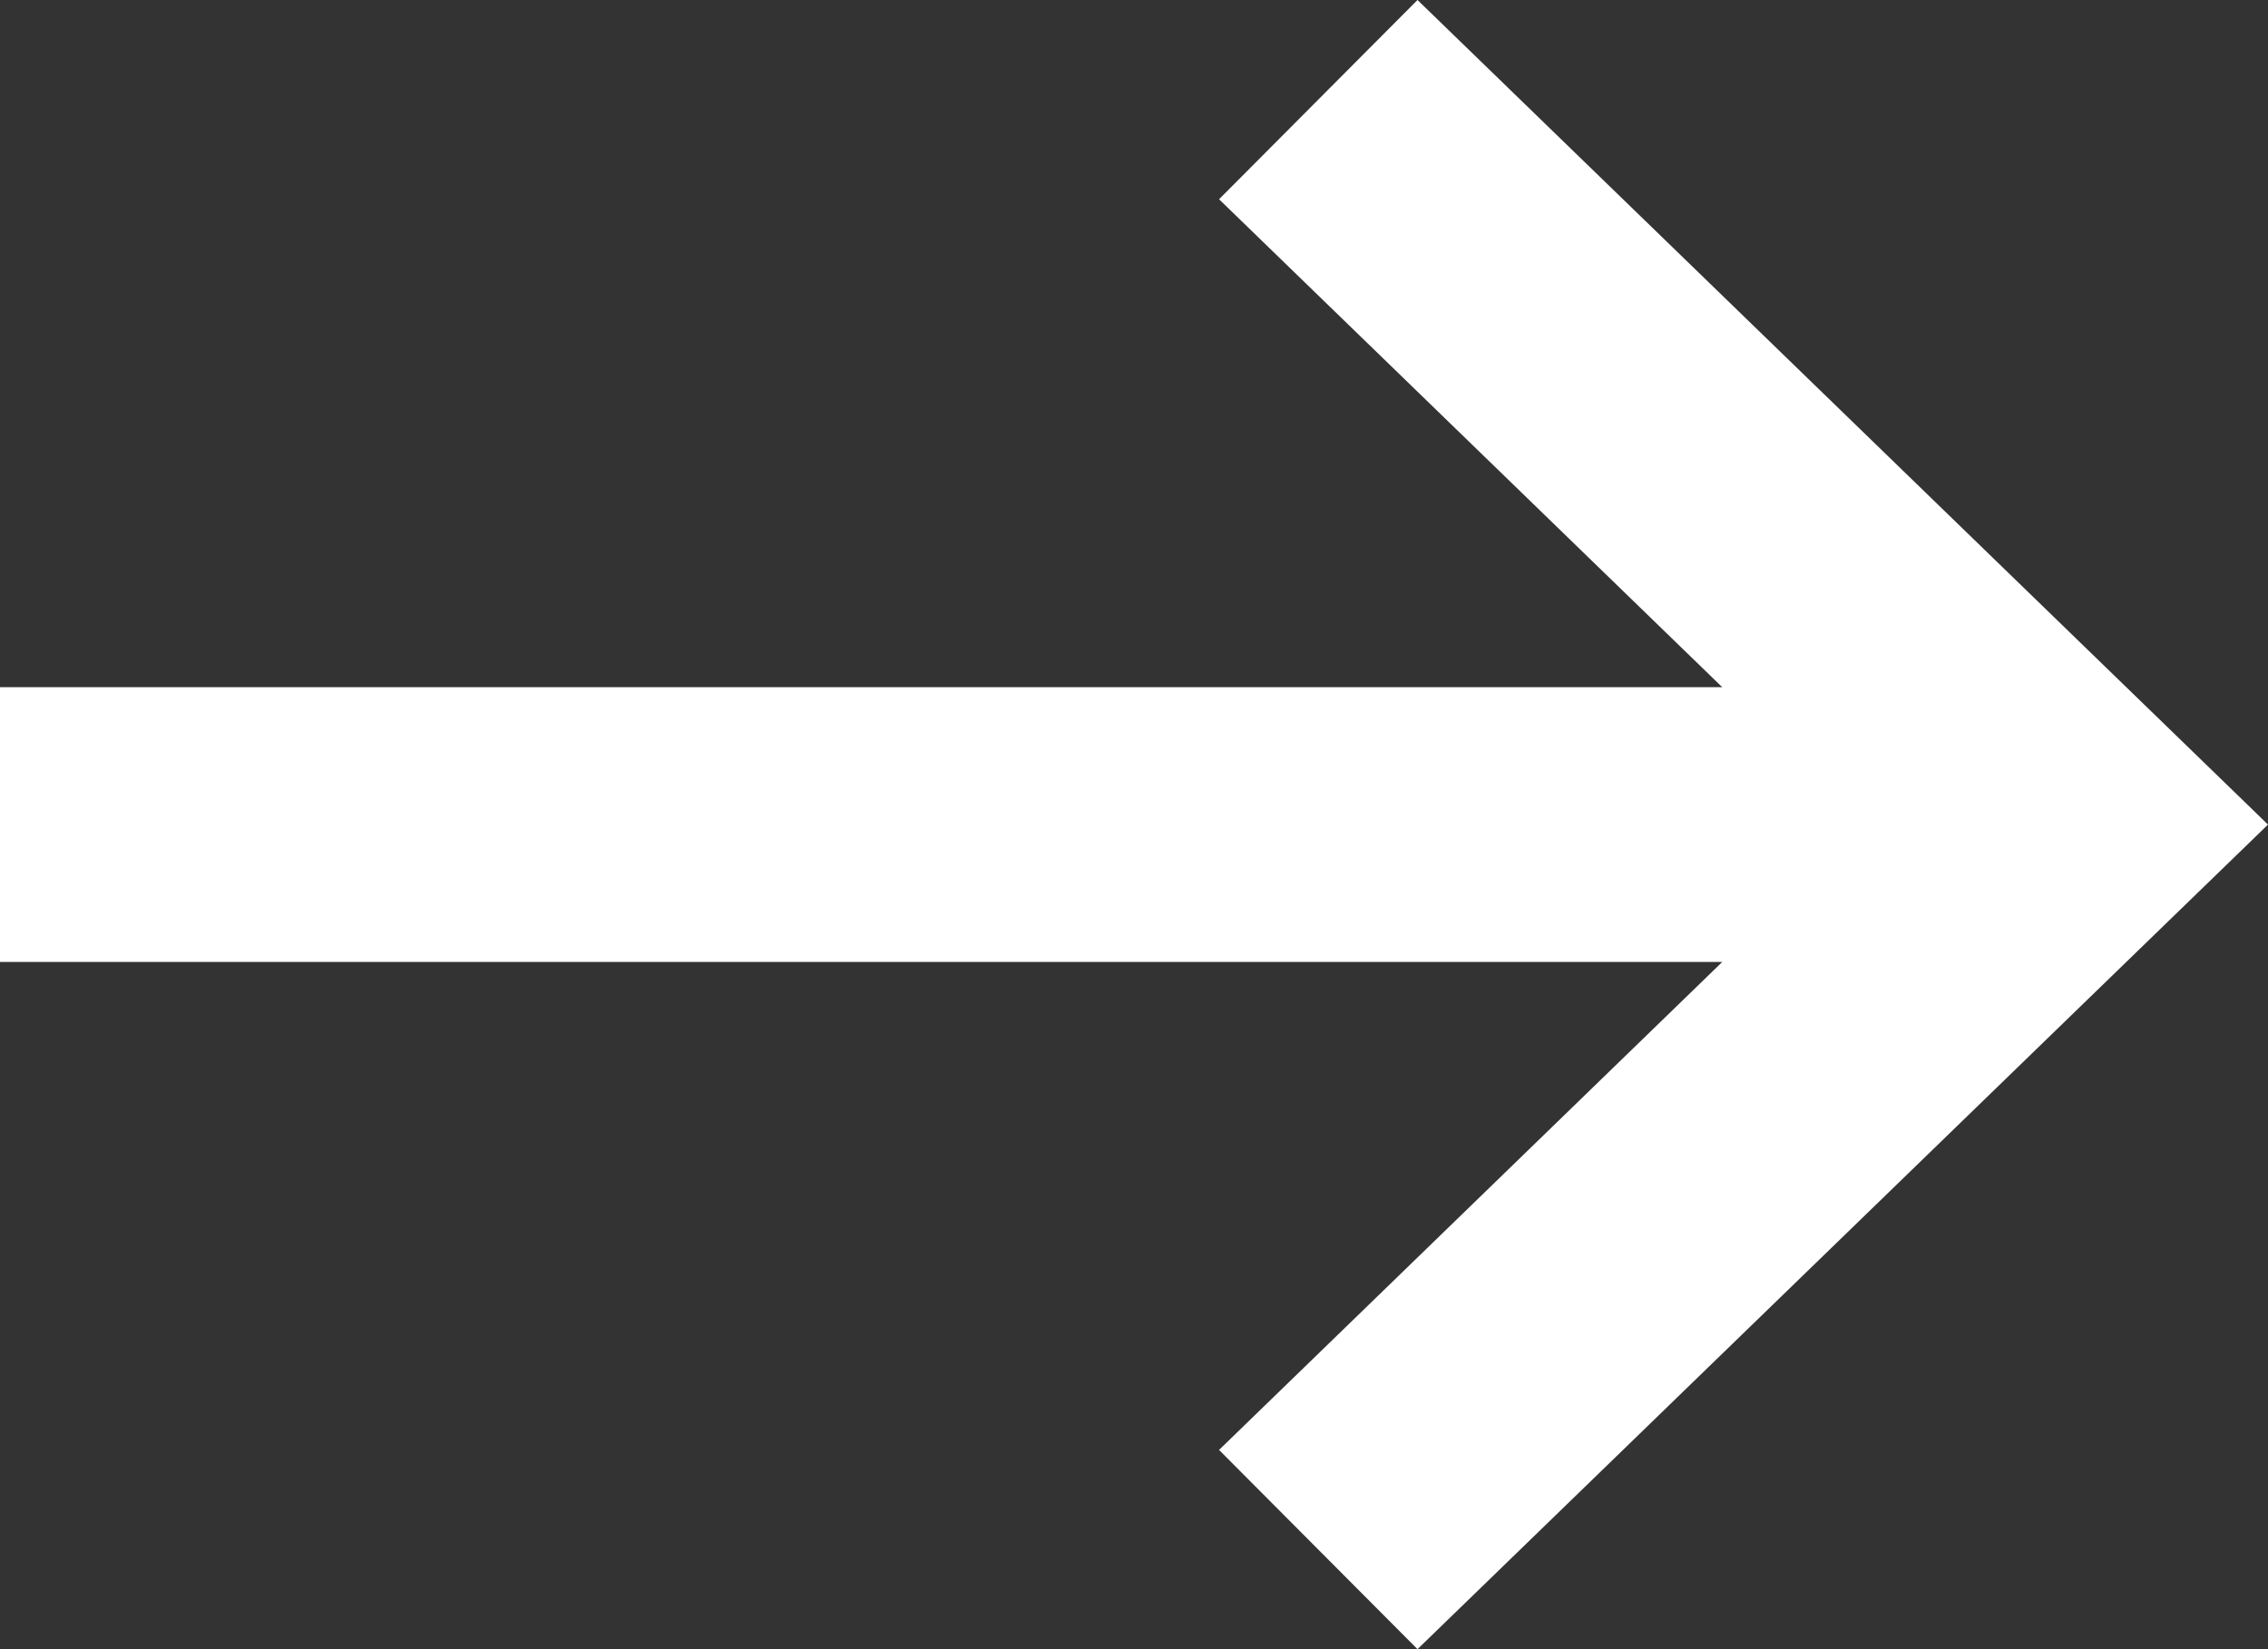 <svg width="22" height="16" viewBox="0 0 22 16" fill="none" xmlns="http://www.w3.org/2000/svg">
<rect x="0" y="0" width="22" height="16" fill="#333333" stroke="none"/>
<path d="M13.75 16L11.825 14.067L16.706 9.333H0V6.667H16.706L11.825 1.933L13.75 0L22 8L13.75 16Z" fill="white"/>
</svg>
